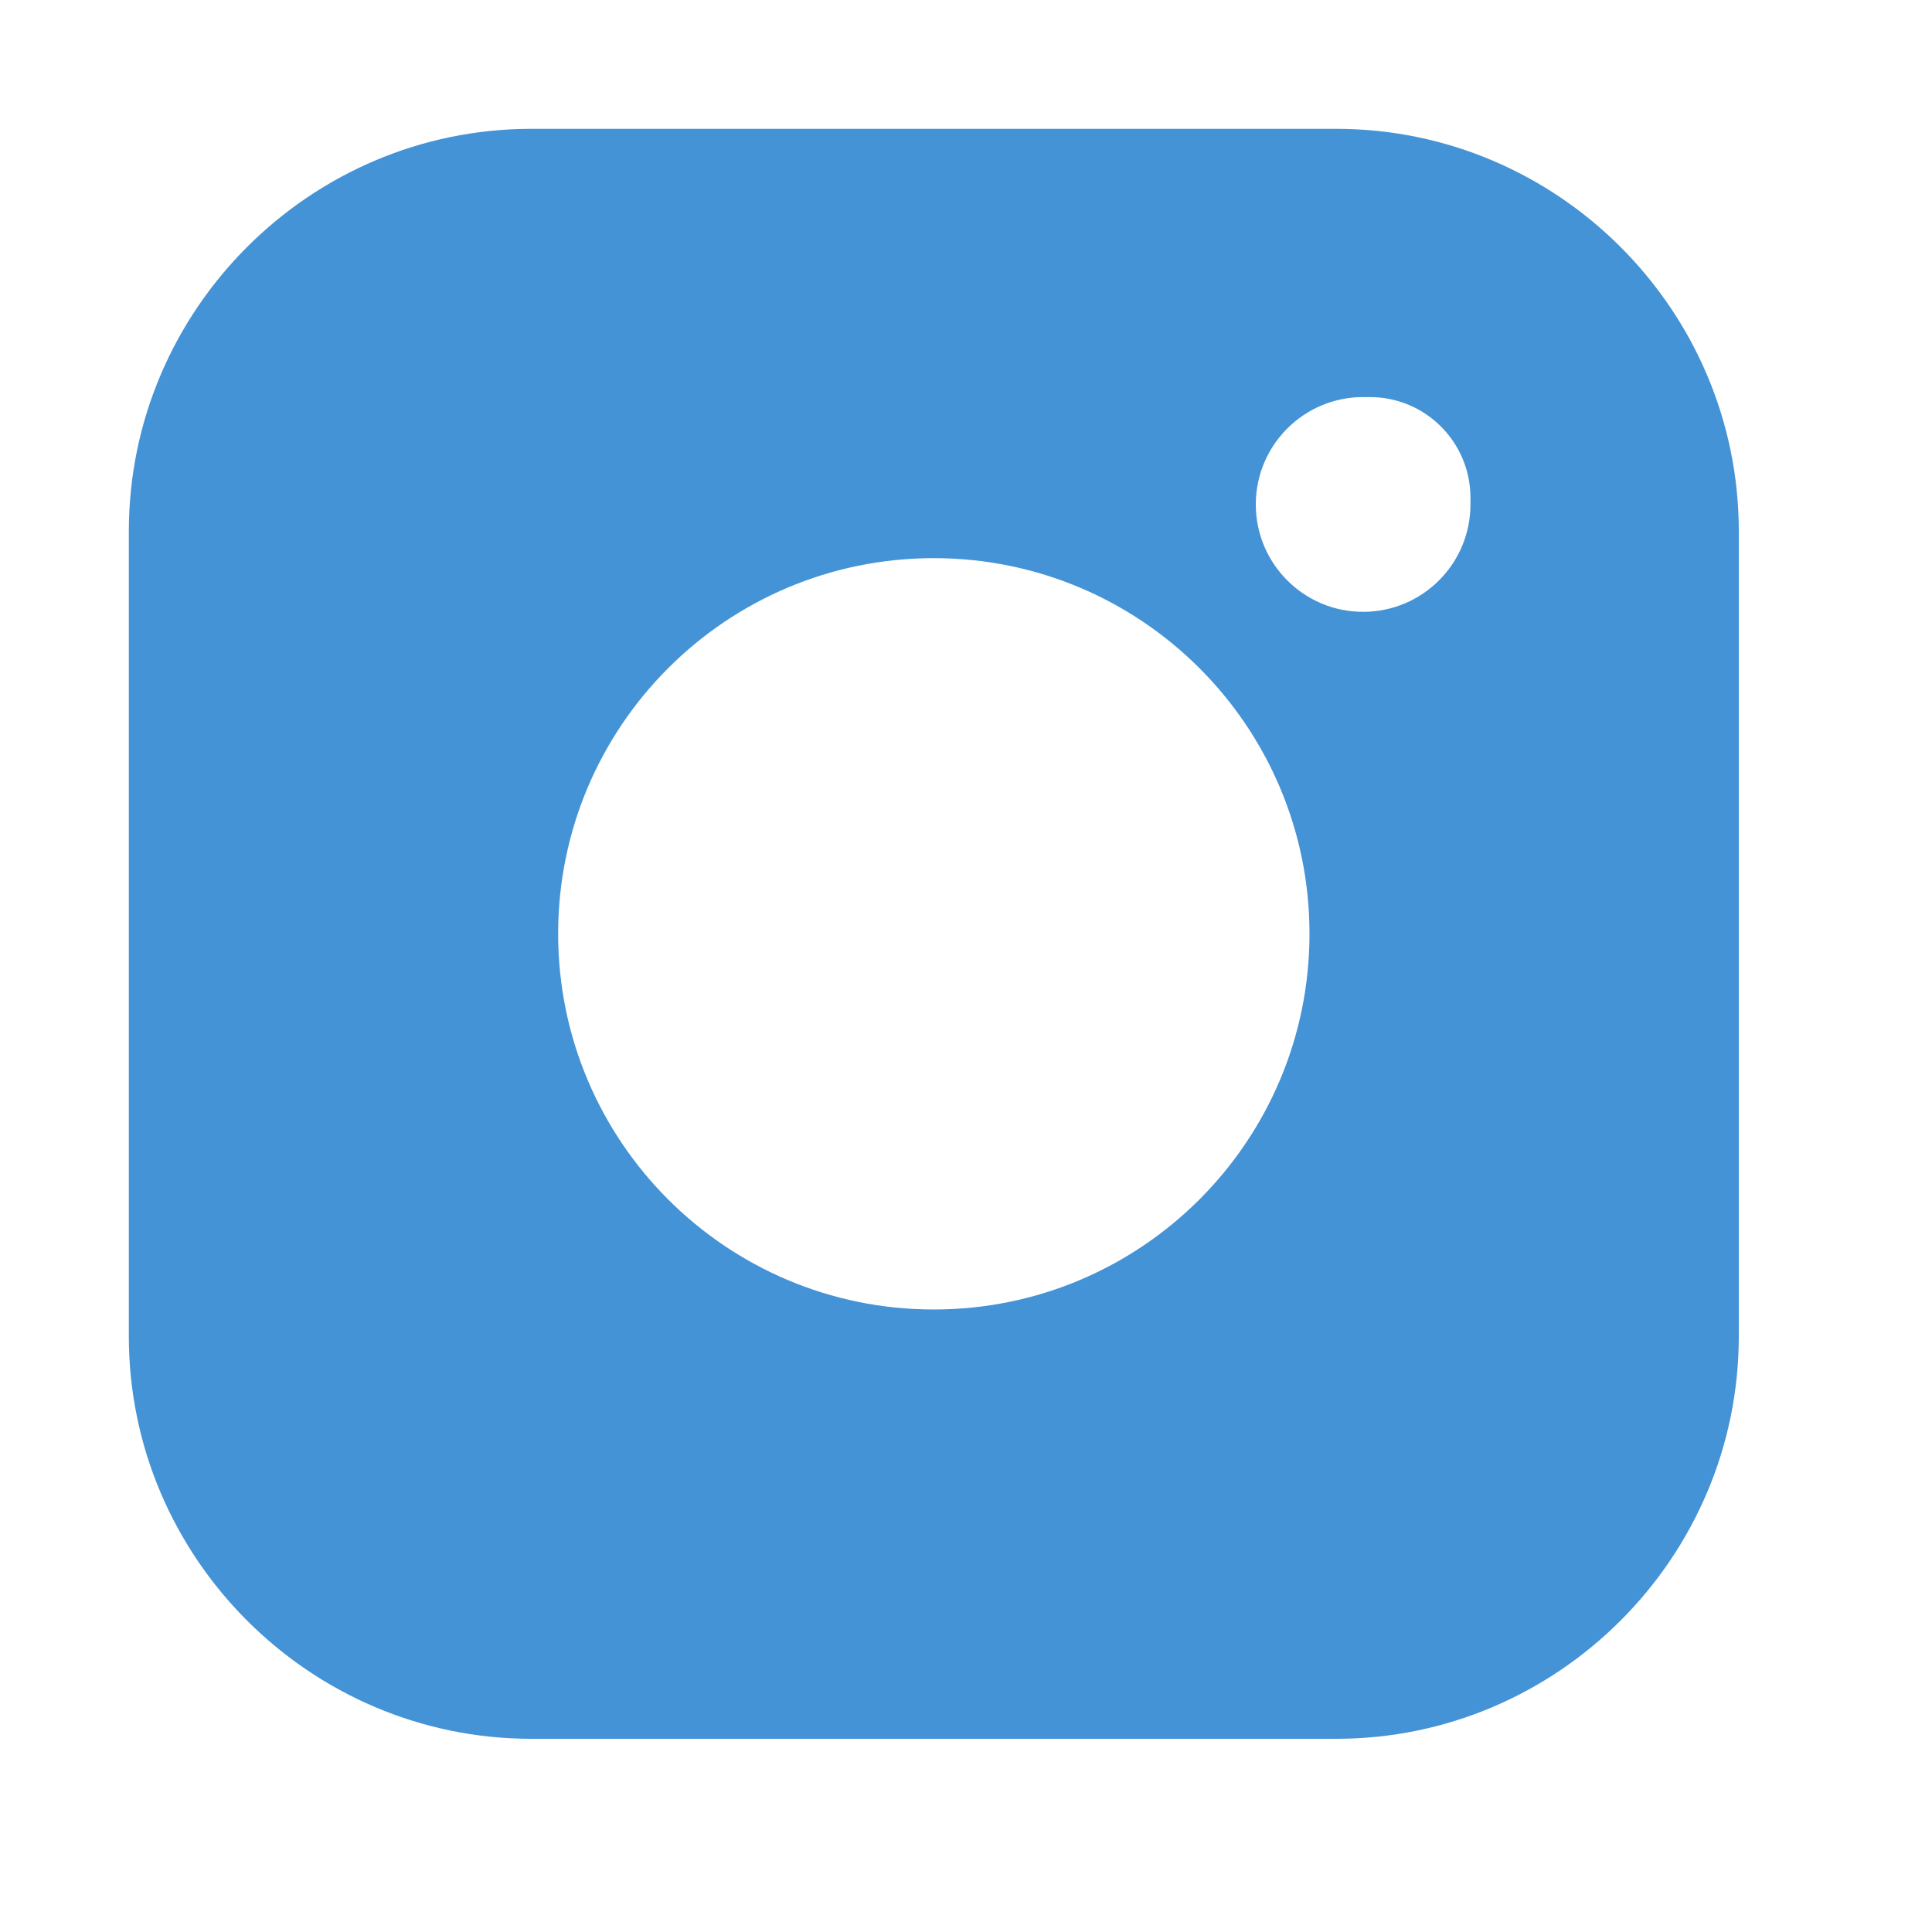 <?xml version="1.0" encoding="UTF-8"?>
<svg xmlns="http://www.w3.org/2000/svg" width="19" height="19" viewBox="0 0 19 19" fill="none">
  <path fill-rule="evenodd" clip-rule="evenodd" d="M13.142 1.267H5.225C3.048 1.267 1.267 3.047 1.267 5.225V13.142C1.267 15.319 3.048 17.1 5.225 17.1H13.142C15.319 17.1 17.1 15.319 17.1 13.142V5.225C17.1 3.047 15.319 1.267 13.142 1.267ZM13.438 3.906C13.427 3.906 13.416 3.905 13.405 3.905C12.823 3.905 12.35 4.378 12.35 4.961C12.35 5.544 12.823 6.017 13.405 6.017C13.989 6.017 14.461 5.544 14.461 4.961C14.461 4.95 14.461 4.939 14.461 4.929C14.461 4.917 14.461 4.906 14.461 4.895C14.461 4.349 14.019 3.905 13.472 3.905C13.46 3.905 13.449 3.906 13.438 3.906ZM12.878 9.183C12.878 11.224 11.224 12.878 9.183 12.878C7.143 12.878 5.489 11.224 5.489 9.183C5.489 7.143 7.143 5.489 9.183 5.489C11.224 5.489 12.878 7.143 12.878 9.183Z" fill="#4493D6"></path>
</svg>
